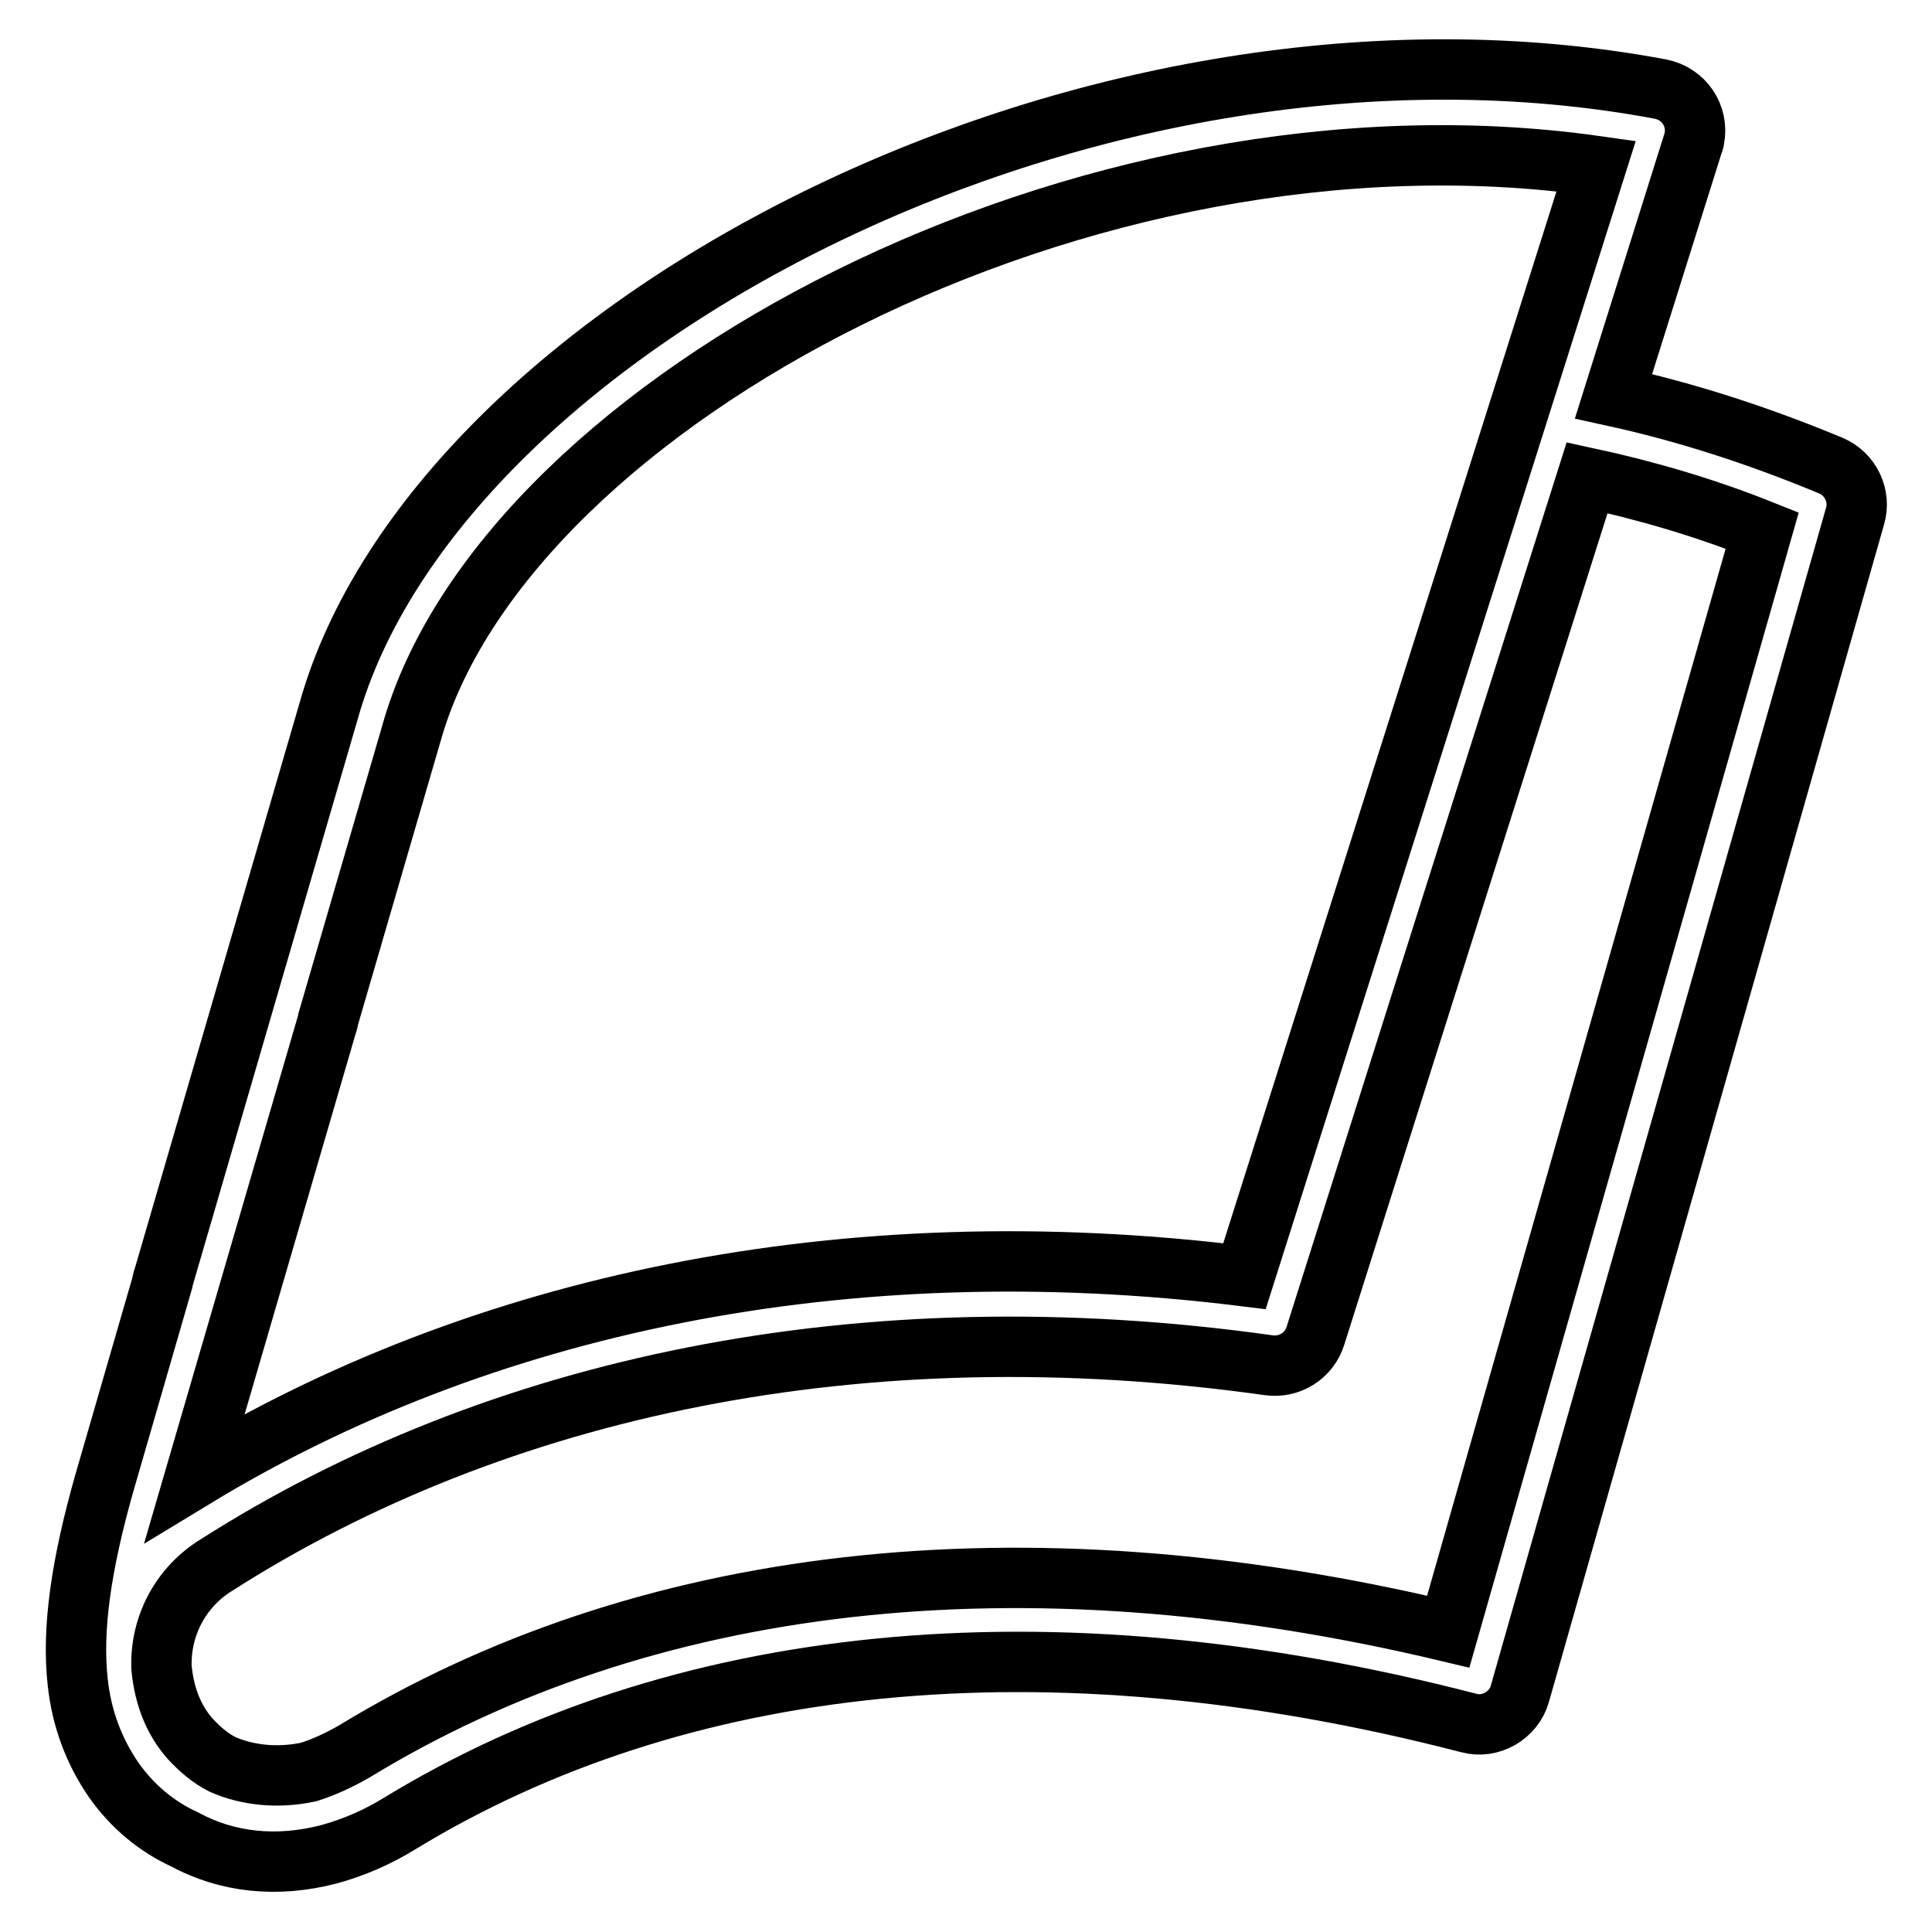 <?xml version="1.0" encoding="utf-8"?>
<!-- Svg Vector Icons : http://www.onlinewebfonts.com/icon -->
<!DOCTYPE svg PUBLIC "-//W3C//DTD SVG 1.1//EN" "http://www.w3.org/Graphics/SVG/1.1/DTD/svg11.dtd">
<svg version="1.1" xmlns="http://www.w3.org/2000/svg" xmlns:xlink="http://www.w3.org/1999/xlink" x="0px" y="0px" viewBox="0 0 256 256" enable-background="new 0 0 256 256" xml:space="preserve">
<g> <path stroke-width="8" fill-opacity="0" stroke="#000000"  d="M210.3,63.3c-13.5,42.6-25.5,80.5-36,113.7c-0.8,2.6-3.4,4.3-6.2,3.9c-54.1-7.6-102.4,2.9-139.3,26.4 c-4.8,2.9-7.6,8.1-7.4,13.7c0.4,4,1.7,7,3.8,9.4c1.3,1.4,2.7,2.6,4.3,3.4c3.2,1.4,7.2,1.9,11.4,1c1.9-0.6,3.9-1.5,6-2.7 c38.2-23.3,88-29.5,145-15.9l41.6-145.9C226,67.3,218.2,65,210.3,63.3L210.3,63.3z M213.8,52.5c9.6,2.1,19.2,5.2,28.8,9.2 c2.6,1.1,4,4,3.2,6.7l-44.4,156c-0.8,2.9-3.9,4.7-6.8,3.9c-56.4-14.6-105-9-141.6,13.3c-2.9,1.8-6.1,3.2-9.4,4.1 c-6.9,1.8-13.5,1.1-19.2-2c-3.7-1.7-6.9-4.4-9.3-7.8c-2.7-3.9-4.3-8.3-4.8-13c-0.8-7.1,0.5-15.7,3.5-26.3l7.7-26.6 c0-0.3,0.1-0.5,0.2-0.8L43.9,93C59.2,42.7,145.2-2.2,220,11.8c3.1,0.6,5.1,3.5,4.5,6.6c0,0.2-0.1,0.4-0.2,0.7L213.8,52.5z  M43.5,135c0,0.3-0.1,0.5-0.2,0.8l-17.5,60c37.7-22.9,85.8-33.3,139.1-26.7c13.2-41.7,28.8-90.8,46.6-147.1 C143.7,12.4,67.8,53.2,54.8,96.2L43.5,135L43.5,135z"/></g>
</svg>